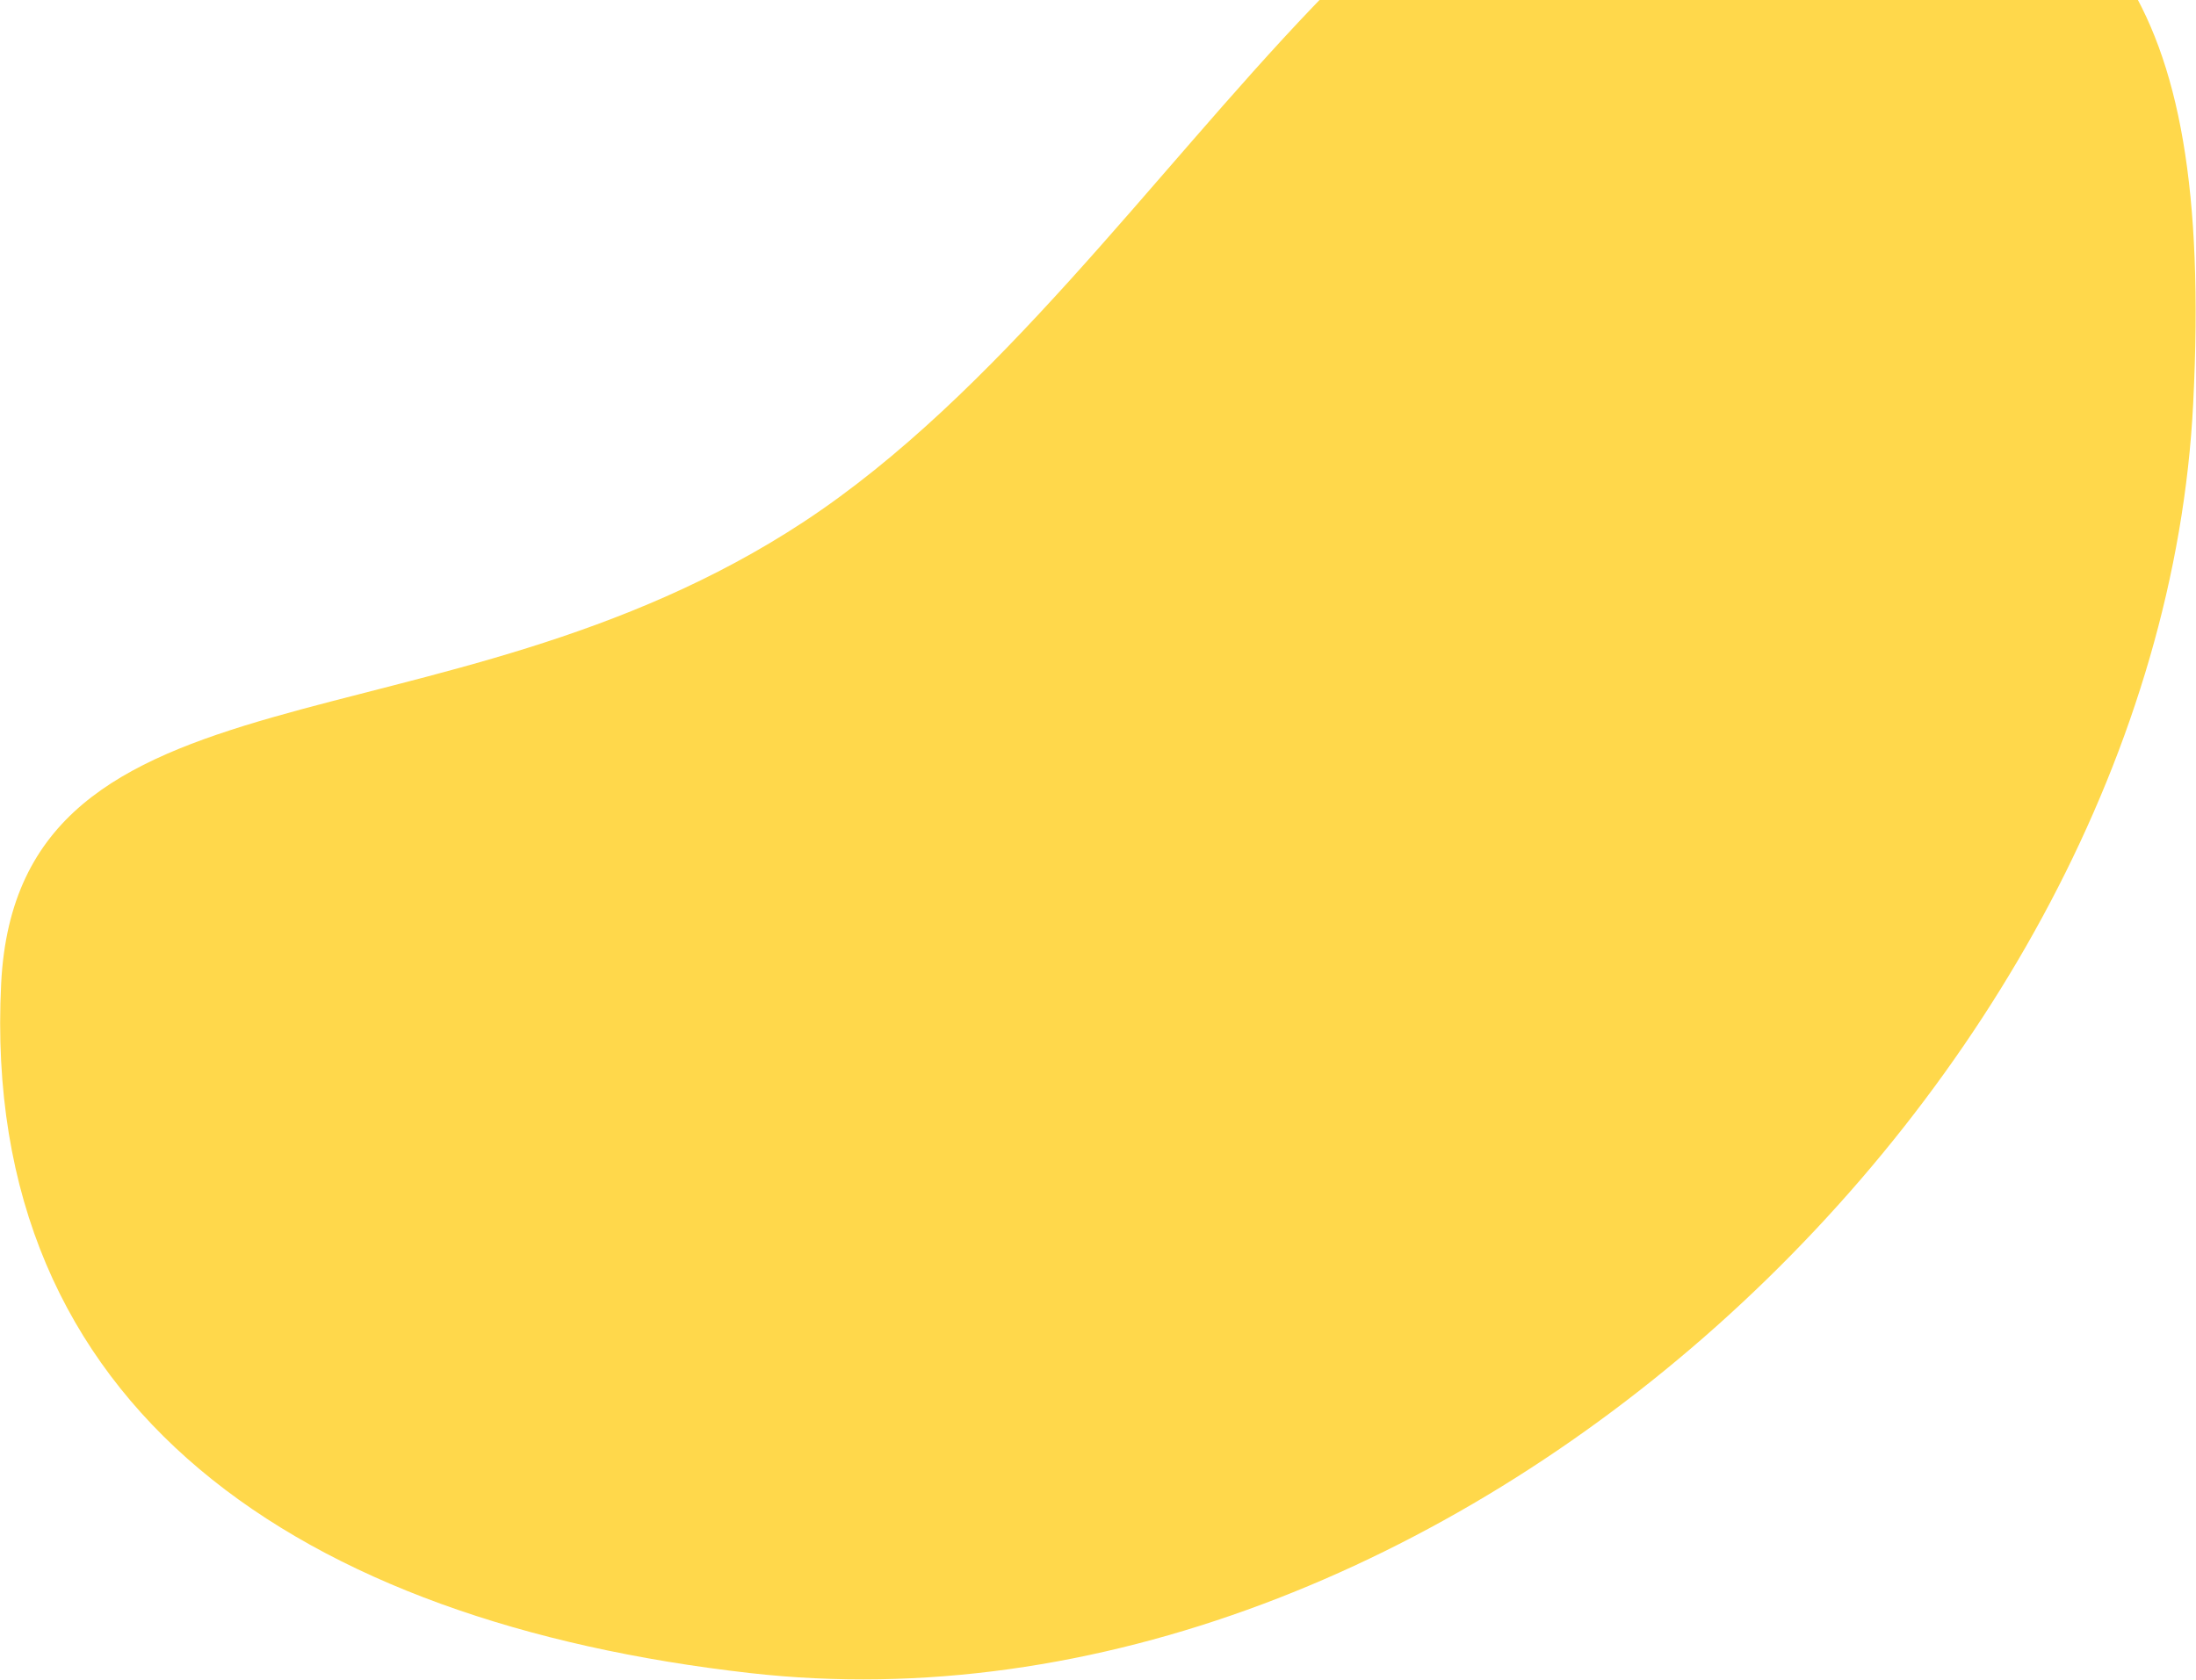 <?xml version="1.0" encoding="UTF-8"?> <svg xmlns="http://www.w3.org/2000/svg" width="779" height="596" viewBox="0 0 779 596" fill="none"> <g clip-path="url(#clip0)"> <path d="M658.617 -71.727C506.178 -126.985 421.585 95.251 285.223 185.078C156.206 270.065 6.35 230.645 0.412 348.971C-7.182 500.285 107.088 575.578 265.968 593.621C511.424 621.497 765.796 386.432 778.011 143.042C785.604 -8.272 742.812 -41.206 658.617 -71.727Z" fill="#FFD84B"></path> </g> <defs> <clipPath id="clip0"> <rect width="779" height="596" fill="white"></rect> </clipPath> </defs> </svg> 